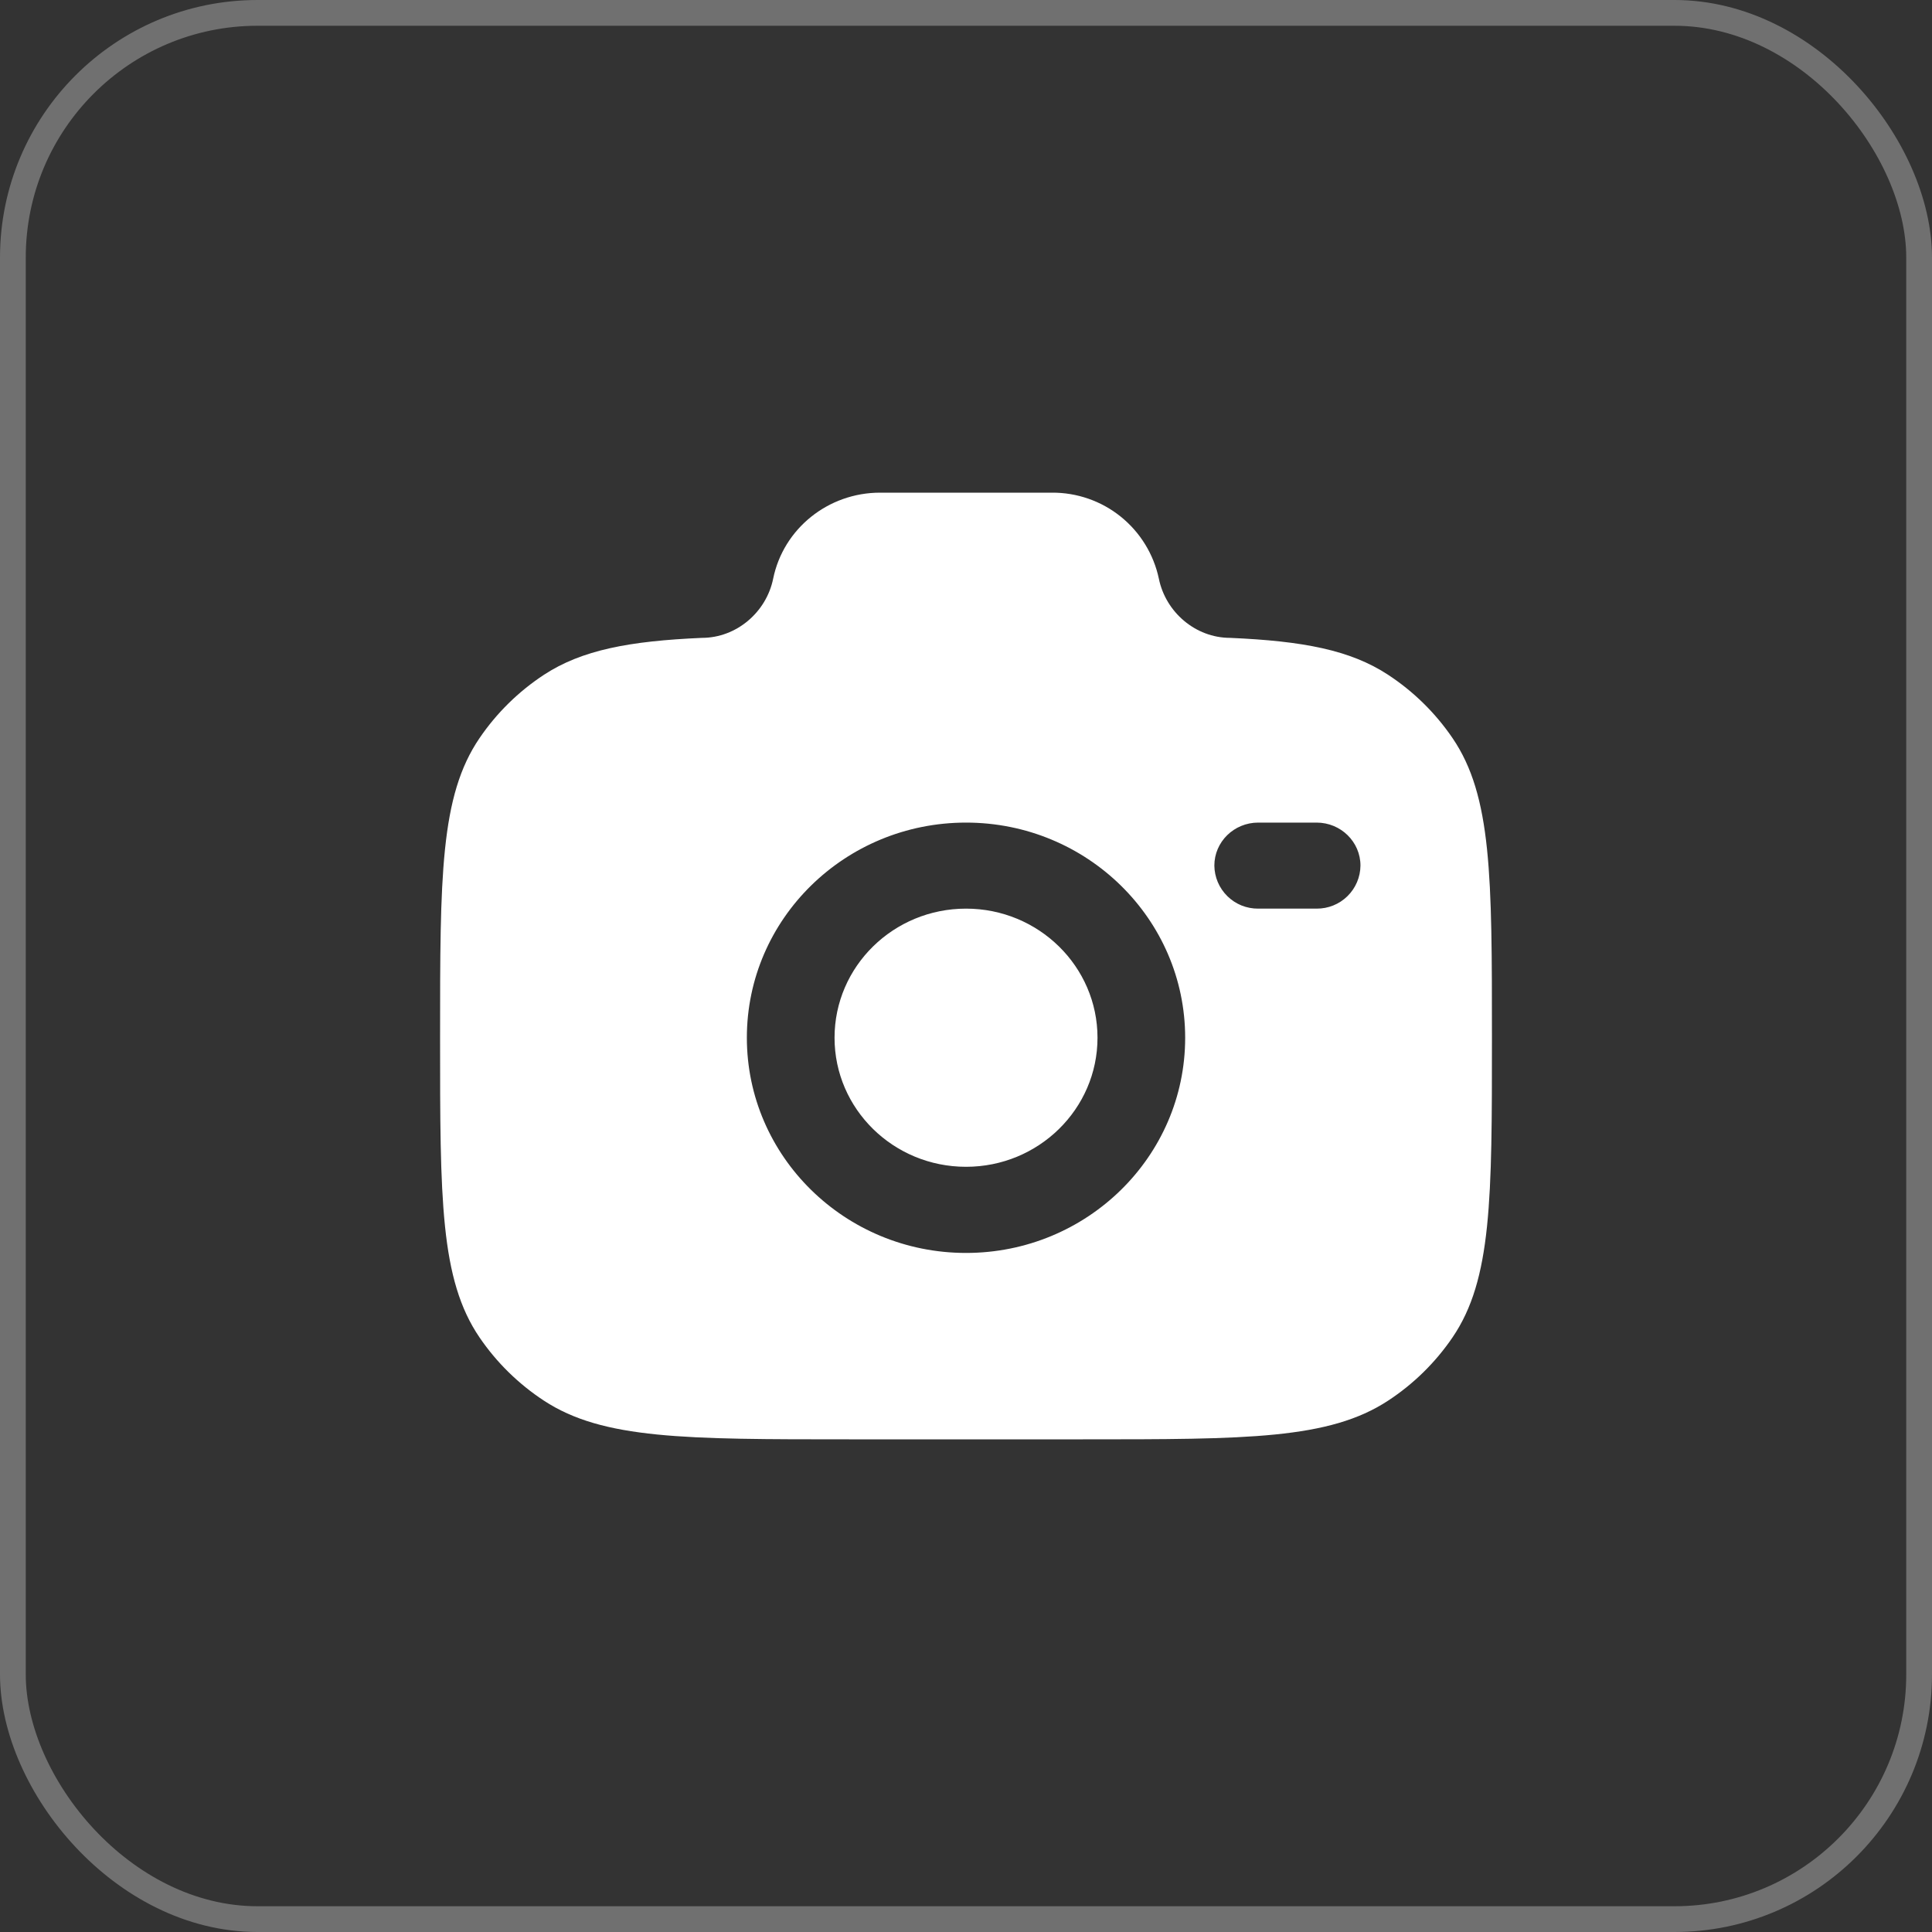 <?xml version="1.0" encoding="UTF-8"?> <svg xmlns="http://www.w3.org/2000/svg" width="75" height="75" viewBox="0 0 75 75" fill="none"><rect x="0" y="0" width="75" height="75" fill="#333333" stroke="none"/><rect x="0.5" y="0.5" width="74" height="74" rx="9.5" stroke="white" stroke-opacity="0.3"></rect><path fill-rule="evenodd" clip-rule="evenodd" d="M32.964 55.875H42.037C48.409 55.875 51.596 55.875 53.885 54.374C54.873 53.727 55.723 52.892 56.388 51.916C57.917 49.67 57.917 46.541 57.917 40.285C57.917 34.029 57.917 30.899 56.388 28.654C55.723 27.678 54.873 26.842 53.885 26.195C52.415 25.23 50.573 24.885 47.754 24.762C46.408 24.762 45.251 23.762 44.987 22.465C44.786 21.516 44.263 20.665 43.507 20.056C42.751 19.447 41.807 19.119 40.837 19.125H34.165C32.147 19.125 30.41 20.524 30.014 22.465C29.75 23.762 28.593 24.762 27.247 24.762C24.43 24.885 22.588 25.232 21.116 26.195C20.129 26.843 19.279 27.678 18.615 28.654C17.084 30.899 17.084 34.027 17.084 40.285C17.084 46.543 17.084 49.668 18.613 51.916C19.275 52.888 20.124 53.723 21.116 54.374C23.405 55.875 26.592 55.875 32.964 55.875ZM37.501 31.933C32.803 31.933 28.993 35.671 28.993 40.283C28.993 44.895 32.805 48.639 37.501 48.639C42.197 48.639 46.008 44.899 46.008 40.287C46.008 35.675 42.197 31.933 37.501 31.933ZM37.501 35.273C34.683 35.273 32.397 37.516 32.397 40.285C32.397 43.051 34.683 45.295 37.501 45.295C40.318 45.295 42.605 43.051 42.605 40.285C42.605 37.519 40.318 35.273 37.501 35.273ZM47.141 33.603C47.141 32.68 47.903 31.933 48.844 31.933H51.11C52.05 31.933 52.813 32.68 52.813 33.603C52.809 34.05 52.627 34.476 52.308 34.789C51.989 35.103 51.559 35.276 51.112 35.273H48.844C48.623 35.275 48.403 35.233 48.197 35.151C47.992 35.068 47.805 34.945 47.647 34.79C47.489 34.635 47.363 34.45 47.276 34.247C47.189 34.043 47.144 33.824 47.141 33.603Z" fill="white"></path></svg> 